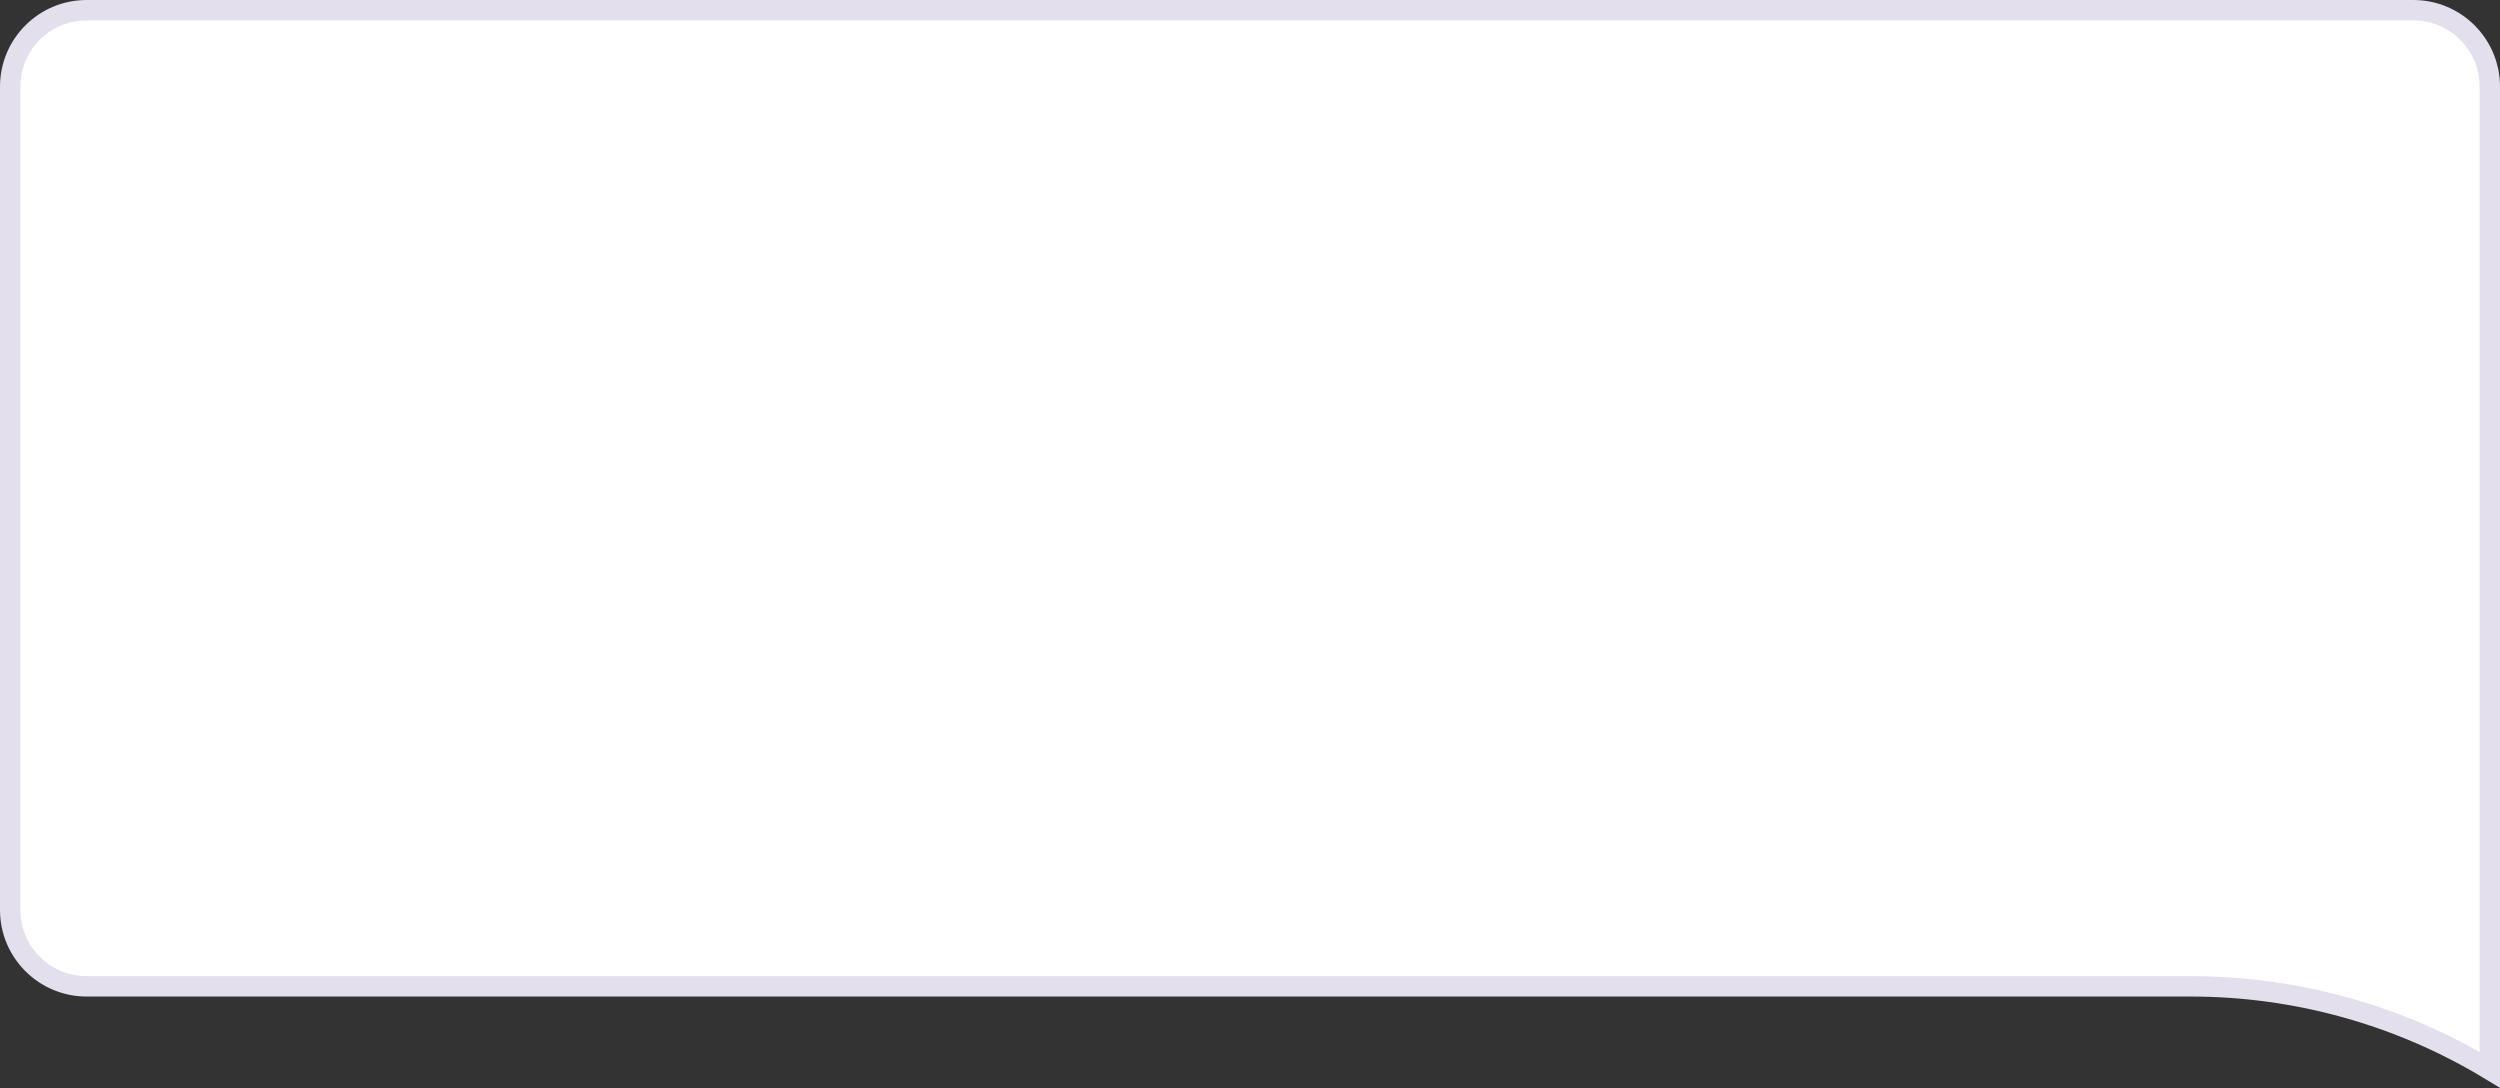 <?xml version="1.0" encoding="UTF-8"?> <svg xmlns="http://www.w3.org/2000/svg" width="981" height="427" viewBox="0 0 981 427" fill="none"><rect x="0" y="0" width="981" height="427" fill="#333333" stroke="none"/> <path d="M34 4H947C963.569 4 977 17.431 977 34V419.771C941.645 398.384 901.072 387.042 859.659 387.042H34C17.431 387.042 4 373.611 4 357.042V34C4 17.431 17.431 4 34 4Z" fill="white" stroke="#E3DFED" stroke-width="8"></path> </svg> 